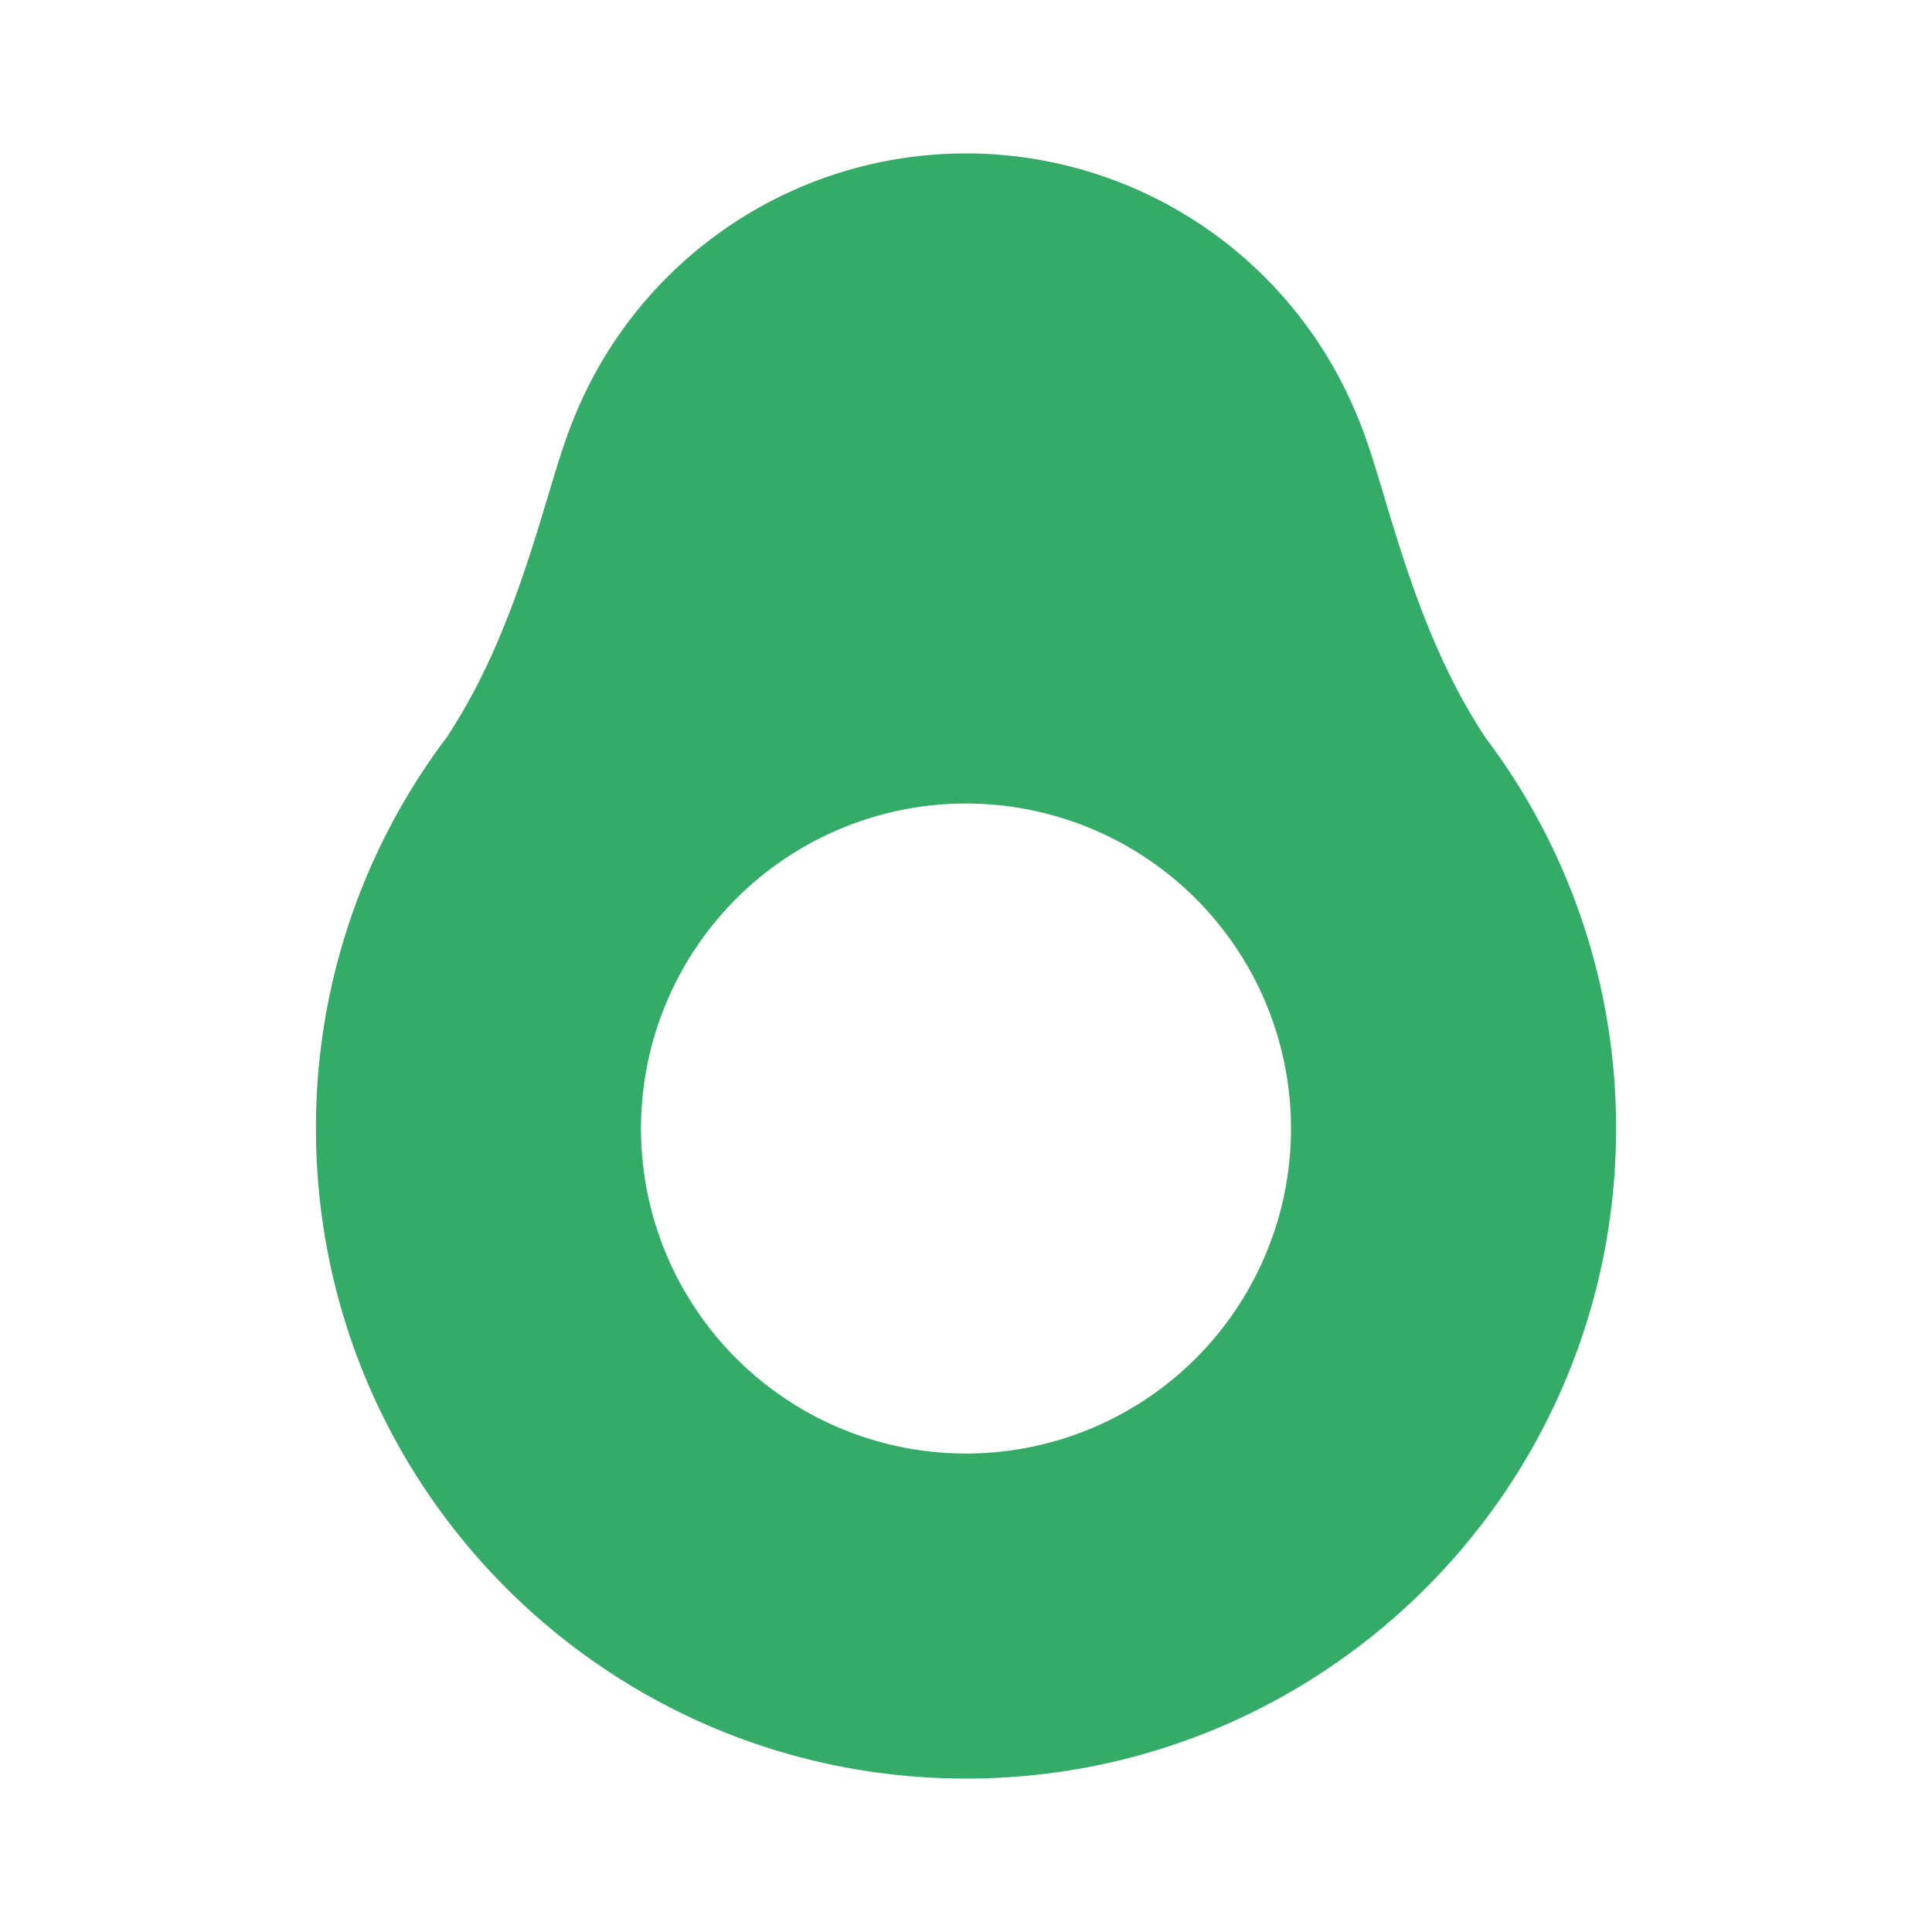 <svg xmlns="http://www.w3.org/2000/svg" fill="none" viewBox="0 0 32 32">
  <path fill="#34AC68" fill-rule="evenodd" d="M22.93 8.235c-.157-.521-.294-.976-.439-1.316a7.001 7.001 0 0 0-12.983.002c-.144.34-.281.794-.437 1.314-.353 1.17-.807 2.676-1.678 3.986a10.719 10.719 0 0 0-2.16 6.47c0 5.947 4.82 10.768 10.767 10.768 5.946 0 10.767-4.82 10.767-10.767a10.72 10.72 0 0 0-2.158-6.468c-.872-1.311-1.327-2.819-1.68-3.989Zm-1.547 10.457a5.383 5.383 0 1 1-10.766 0 5.383 5.383 0 0 1 10.766 0Z" clip-rule="evenodd"/>
</svg>

